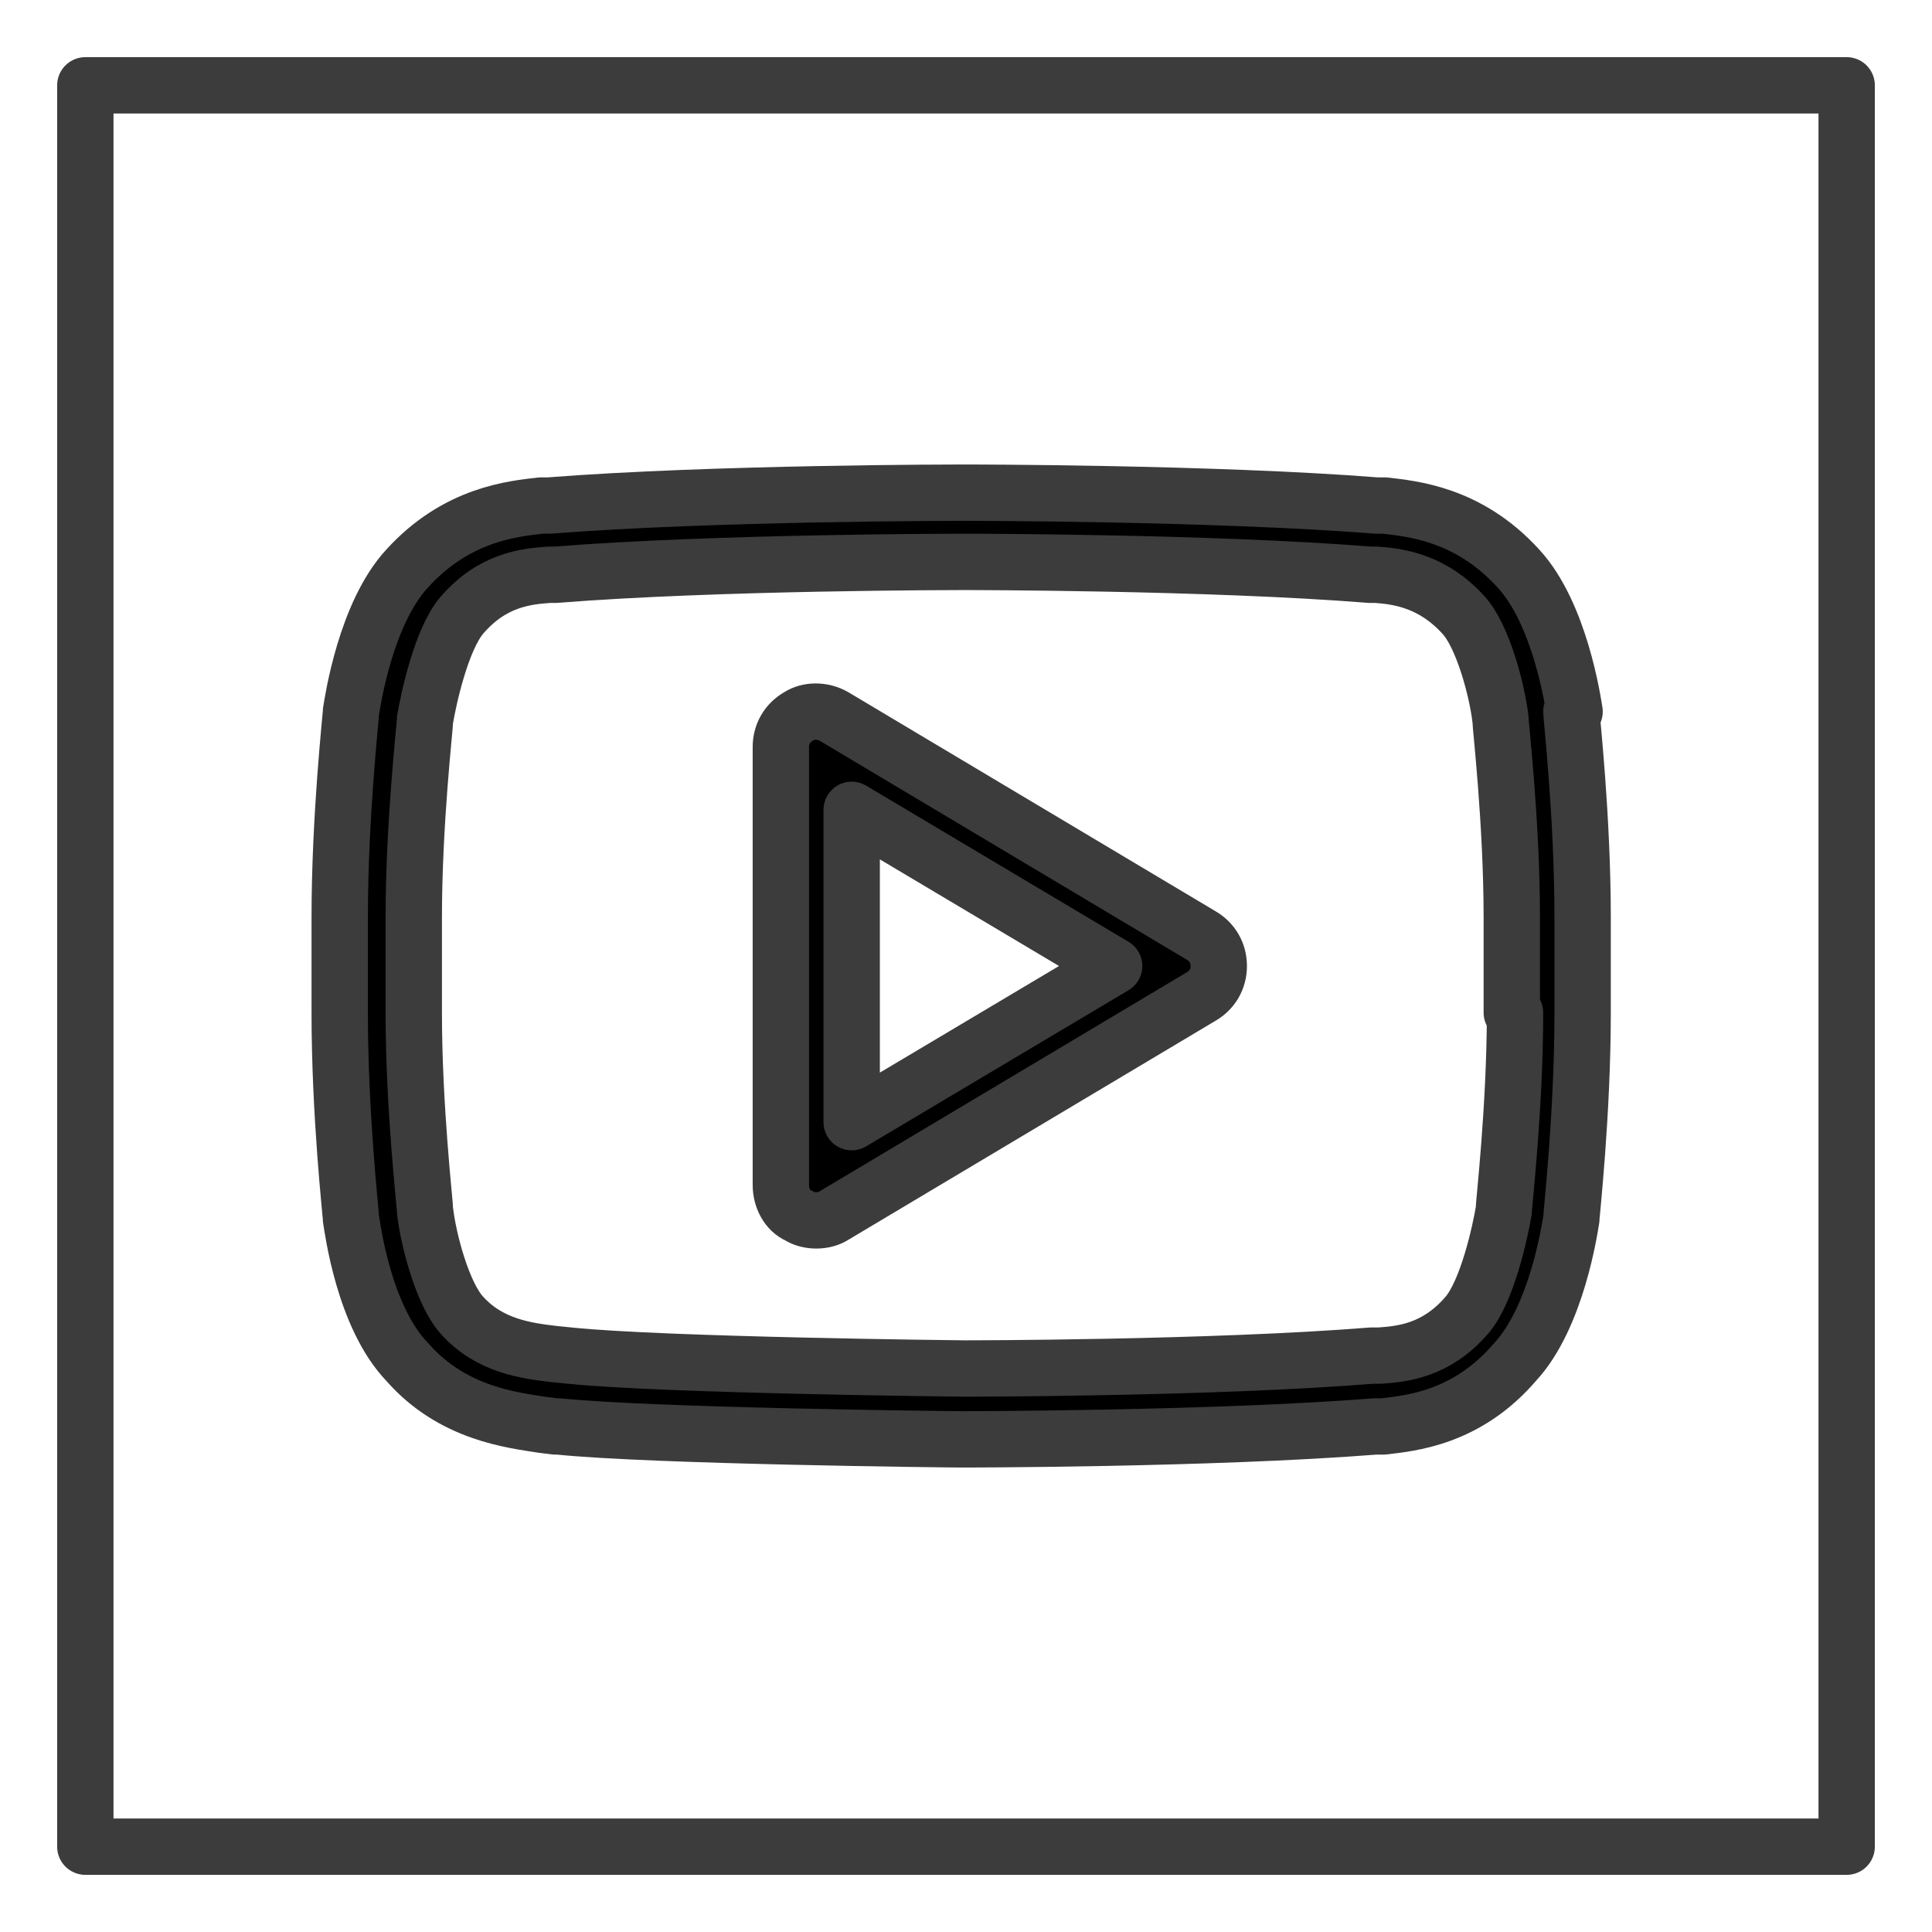<?xml version="1.0" encoding="UTF-8"?>
<!DOCTYPE svg PUBLIC "-//W3C//DTD SVG 1.1//EN" "http://www.w3.org/Graphics/SVG/1.1/DTD/svg11.dtd">
<!-- Creator: CorelDRAW 2018 (64-Bit) -->
<svg xmlns="http://www.w3.org/2000/svg" xml:space="preserve" width="12mm" height="12mm" version="1.1" style="shape-rendering:geometricPrecision; text-rendering:geometricPrecision; image-rendering:optimizeQuality; fill-rule:evenodd; clip-rule:evenodd"
viewBox="0 0 1200 1200"
 xmlns:xlink="http://www.w3.org/1999/xlink">
 <defs>
  <style type="text/css">
   <![CDATA[
    .str0 {stroke:#3C3C3C;stroke-width:35;stroke-linejoin:round;stroke-miterlimit:22.926}
    .str1 {stroke:#3C3C3C;stroke-width:35;stroke-linecap:round;stroke-linejoin:round;stroke-miterlimit:10}
    .fil1 {fill:none}
    .fil0 {fill:black}
   ]]>
  </style>
 </defs>
 <g id="Warstwa_x0020_1">
  <g id="_957911363408">
   <g>
    <path class="fil0 str0" d="M941 629c0,59 -7,119 -7,123 -2,12 -10,50 -23,65l0 0c-19,22 -40,24 -54,25l-5 0c-100,8 -252,8 -253,8 -2,0 -187,-2 -245,-8l-10 -1c-17,-2 -40,-5 -57,-24l0 0c-12,-13 -21,-47 -23,-65 0,-4 -7,-64 -7,-123l0 -59c0,-59 7,-119 7,-123 2,-12 10,-50 23,-65l0 0c19,-22 40,-24 54,-25l4 0c100,-8 252,-8 253,-8l0 0c2,0 153,0 253,8l4 0c14,1 35,4 54,25l0 0c12,13 21,47 23,65 0,4 7,64 7,123l0 59zm37 -187l0 0c-1,-6 -9,-61 -35,-89 -31,-34 -66,-37 -83,-39l-4 0 -1 0c-102,-8 -255,-8 -257,-8l0 0c-1,0 -155,0 -257,8l-1 0 -4 0c-17,2 -52,5 -83,39 -26,28 -34,83 -35,89l0 0c0,3 -7,65 -7,128l0 59c0,64 7,125 7,128l0 0c1,6 8,61 35,89 28,32 65,36 84,39l8 1 2 0c59,6 242,8 250,8 1,0 155,0 257,-8l1 0 4 0c17,-2 52,-5 82,-40 26,-28 34,-83 35,-89l0 0c0,-3 7,-65 7,-128l0 -59c0,-63 -7,-125 -7,-128l0 0z"/>
    <path class="fil0 str0" d="M529 697l0 -194 163 97 -163 97zm217 -116l0 0 -228 -136c-7,-4 -16,-4 -22,0 -7,4 -11,11 -11,19l0 272c0,8 4,16 11,19 3,2 7,3 11,3 4,0 8,-1 11,-3l228 -136c7,-4 11,-11 11,-19 0,-8 -4,-15 -11,-19z"/>
   </g>
   <polygon class="fil1 str1" points="53,53 1147,53 1147,1147 53,1147 "/>
  </g>
 </g>
</svg>

